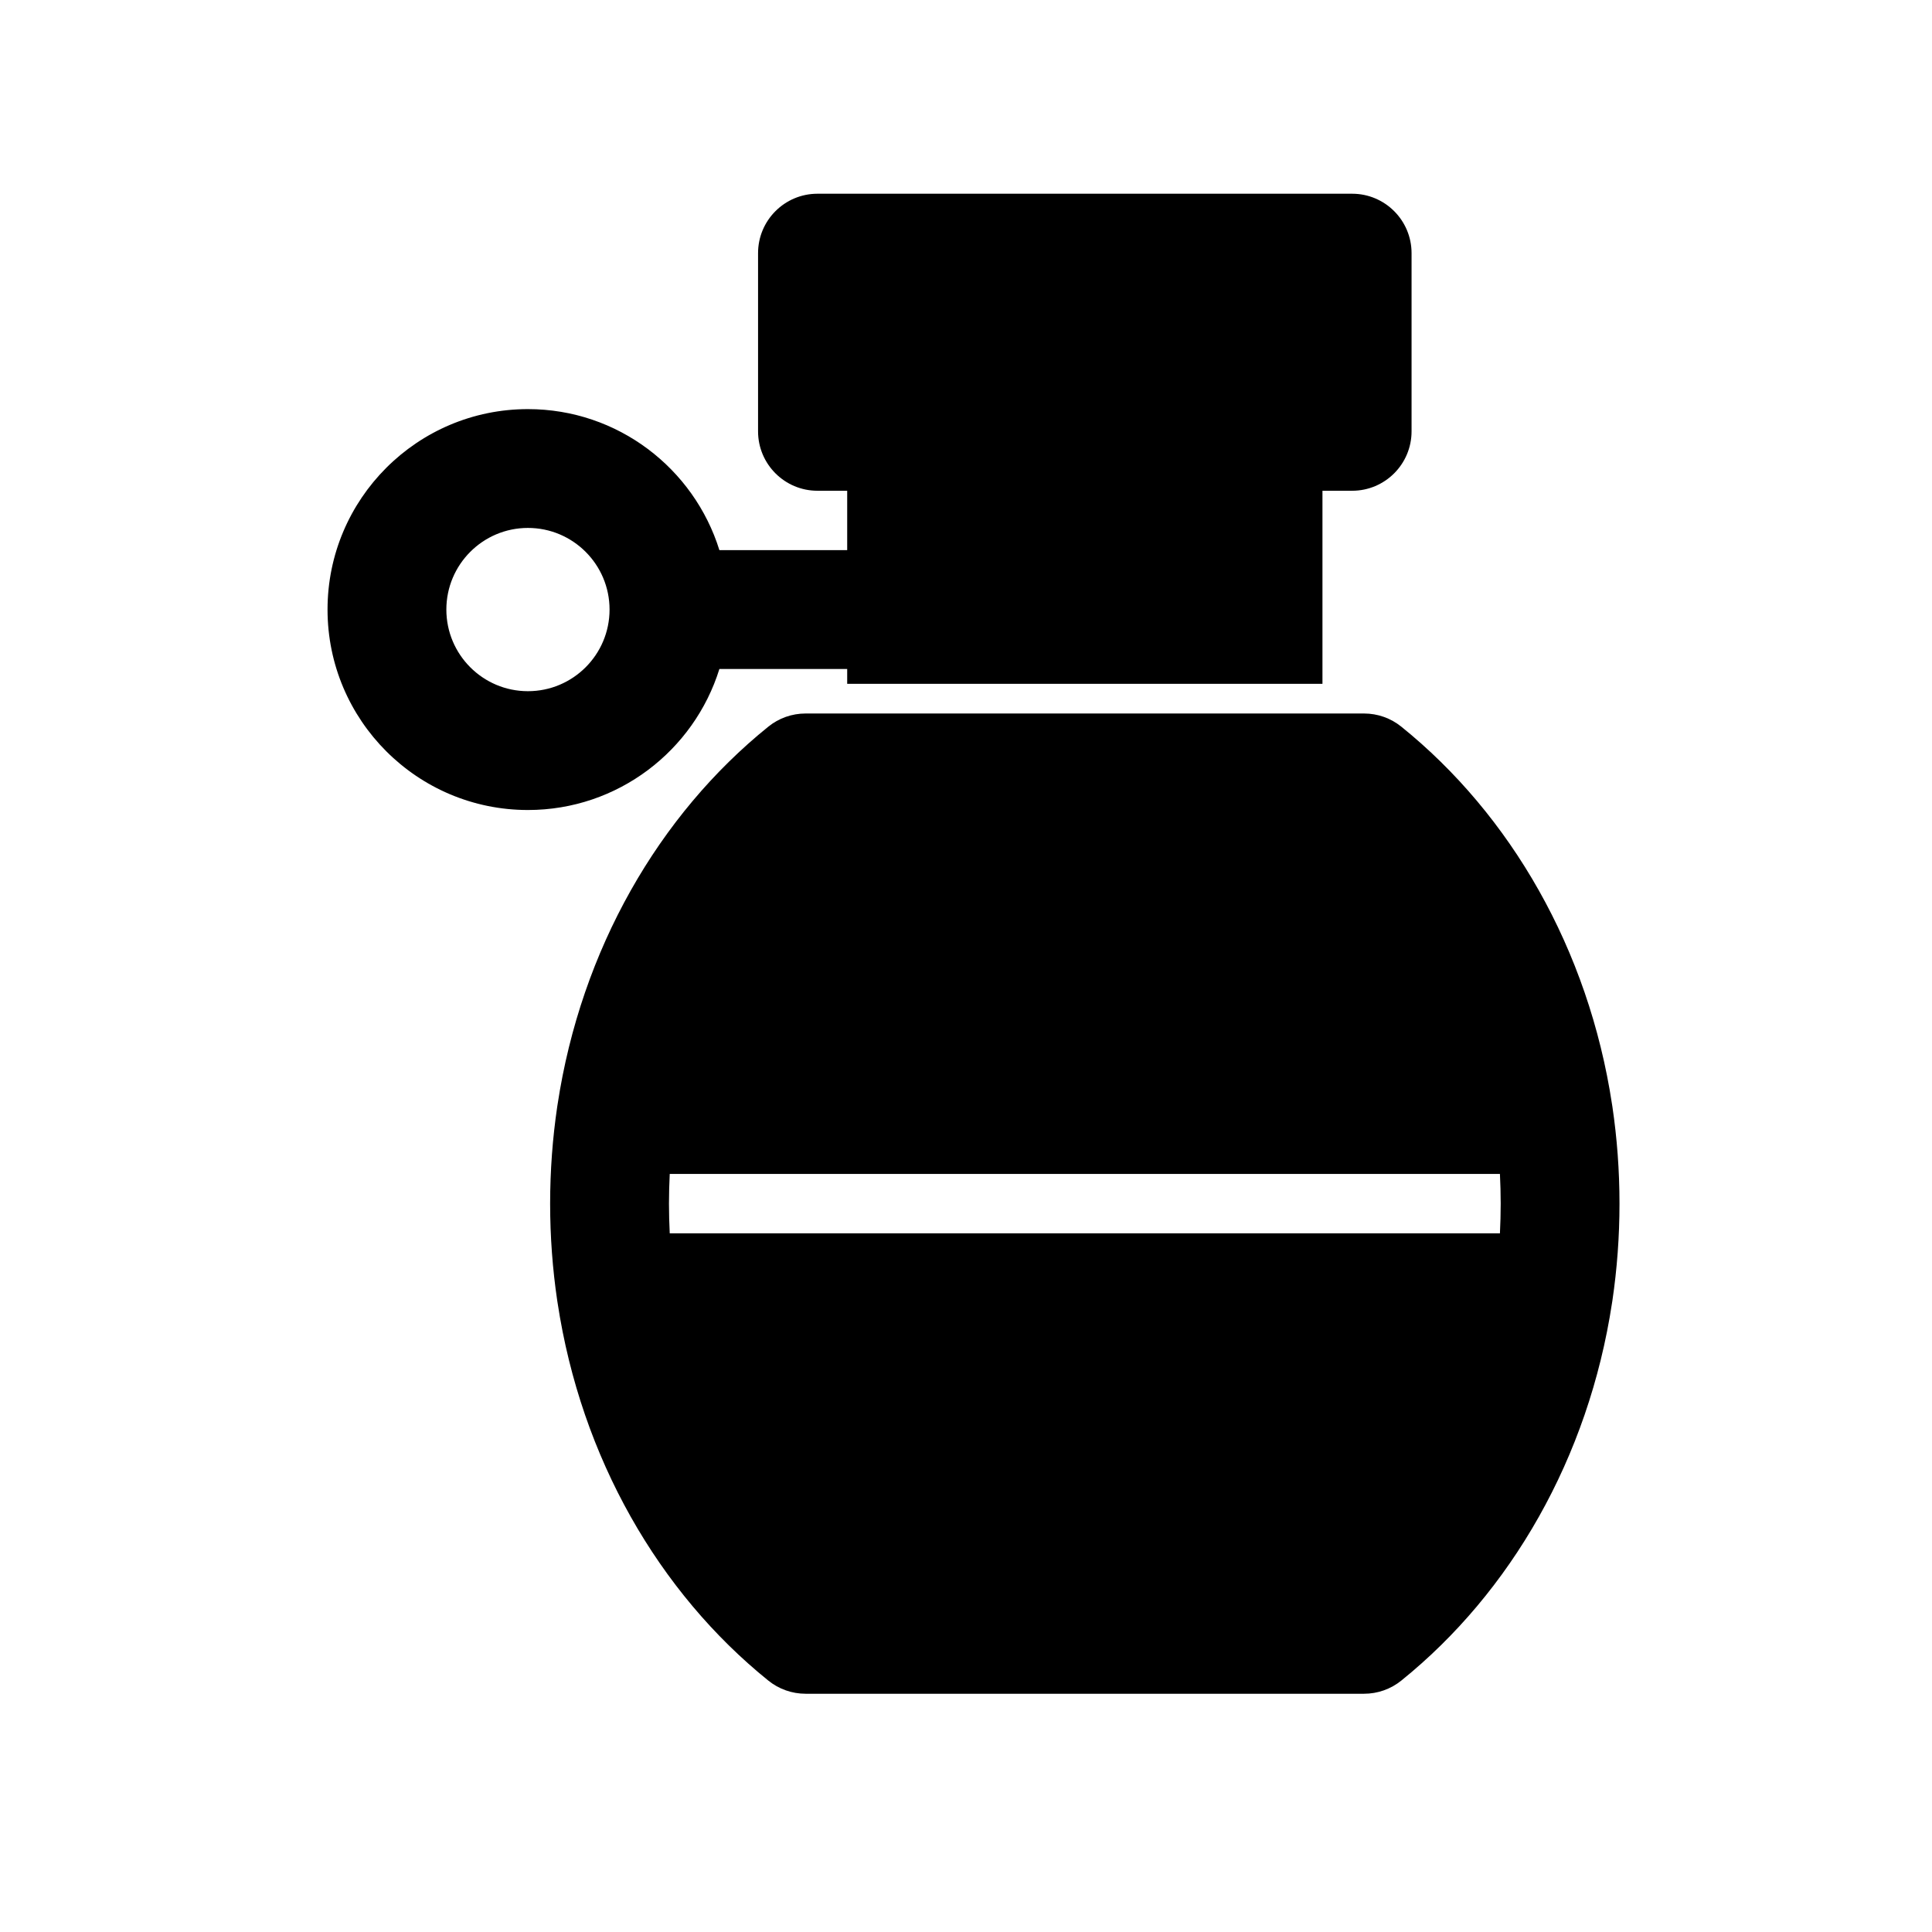 <?xml version="1.0" encoding="UTF-8"?>
<!-- Uploaded to: SVG Find, www.svgrepo.com, Generator: SVG Find Mixer Tools -->
<svg fill="#000000" width="800px" height="800px" version="1.1" viewBox="144 144 512 512" xmlns="http://www.w3.org/2000/svg">
 <path d="m291.76 436.71c-0.031 0.203-0.062 0.395-0.094 0.598-1.227 8.344-1.875 16.926-1.875 25.664 0 8.738 0.645 17.32 1.875 25.664 0.031 0.203 0.062 0.395 0.094 0.598 6.234 41.125 26.859 76.754 55.844 100.13 2.801 2.266 6.281 3.496 9.887 3.496h147.99c3.606 0 7.086-1.227 9.887-3.496 28.984-23.379 49.609-59.008 55.844-100.13 0.031-0.203 0.062-0.395 0.094-0.598 1.227-8.344 1.875-16.926 1.875-25.664 0-8.738-0.645-17.32-1.875-25.664-0.031-0.203-0.062-0.395-0.094-0.598-6.234-41.125-26.859-76.754-55.844-100.13-2.801-2.266-6.281-3.496-9.887-3.496h-147.99c-3.606 0-7.086 1.227-9.887 3.496-28.984 23.379-49.609 59.008-55.844 100.13zm29.727 18.391h220.01c0.125 2.598 0.203 5.227 0.203 7.871 0 2.644-0.078 5.273-0.203 7.871h-220.01c-0.125-2.598-0.203-5.227-0.203-7.871 0-2.644 0.078-5.273 0.203-7.871zm47.027-181.05v15.742h-33.867c-6.723-21.633-26.906-37.375-50.742-37.375-29.316 0-53.105 23.805-53.105 53.121 0 29.316 23.789 53.121 53.105 53.121 23.836 0 44.02-15.742 50.742-37.375h33.867v3.938h125.95v-51.168h7.871c8.691 0 15.742-7.055 15.742-15.742v-47.23c0-8.691-7.055-15.742-15.742-15.742h-141.7c-8.691 0-15.742 7.055-15.742 15.742v47.23c0 8.691 7.055 15.742 15.742 15.742h7.871zm-84.609 9.855c11.949 0 21.633 9.699 21.633 21.633 0 11.934-9.684 21.633-21.633 21.633-11.934 0-21.617-9.699-21.617-21.633 0-11.934 9.684-21.633 21.617-21.633z" fill-rule="evenodd"/>
</svg>